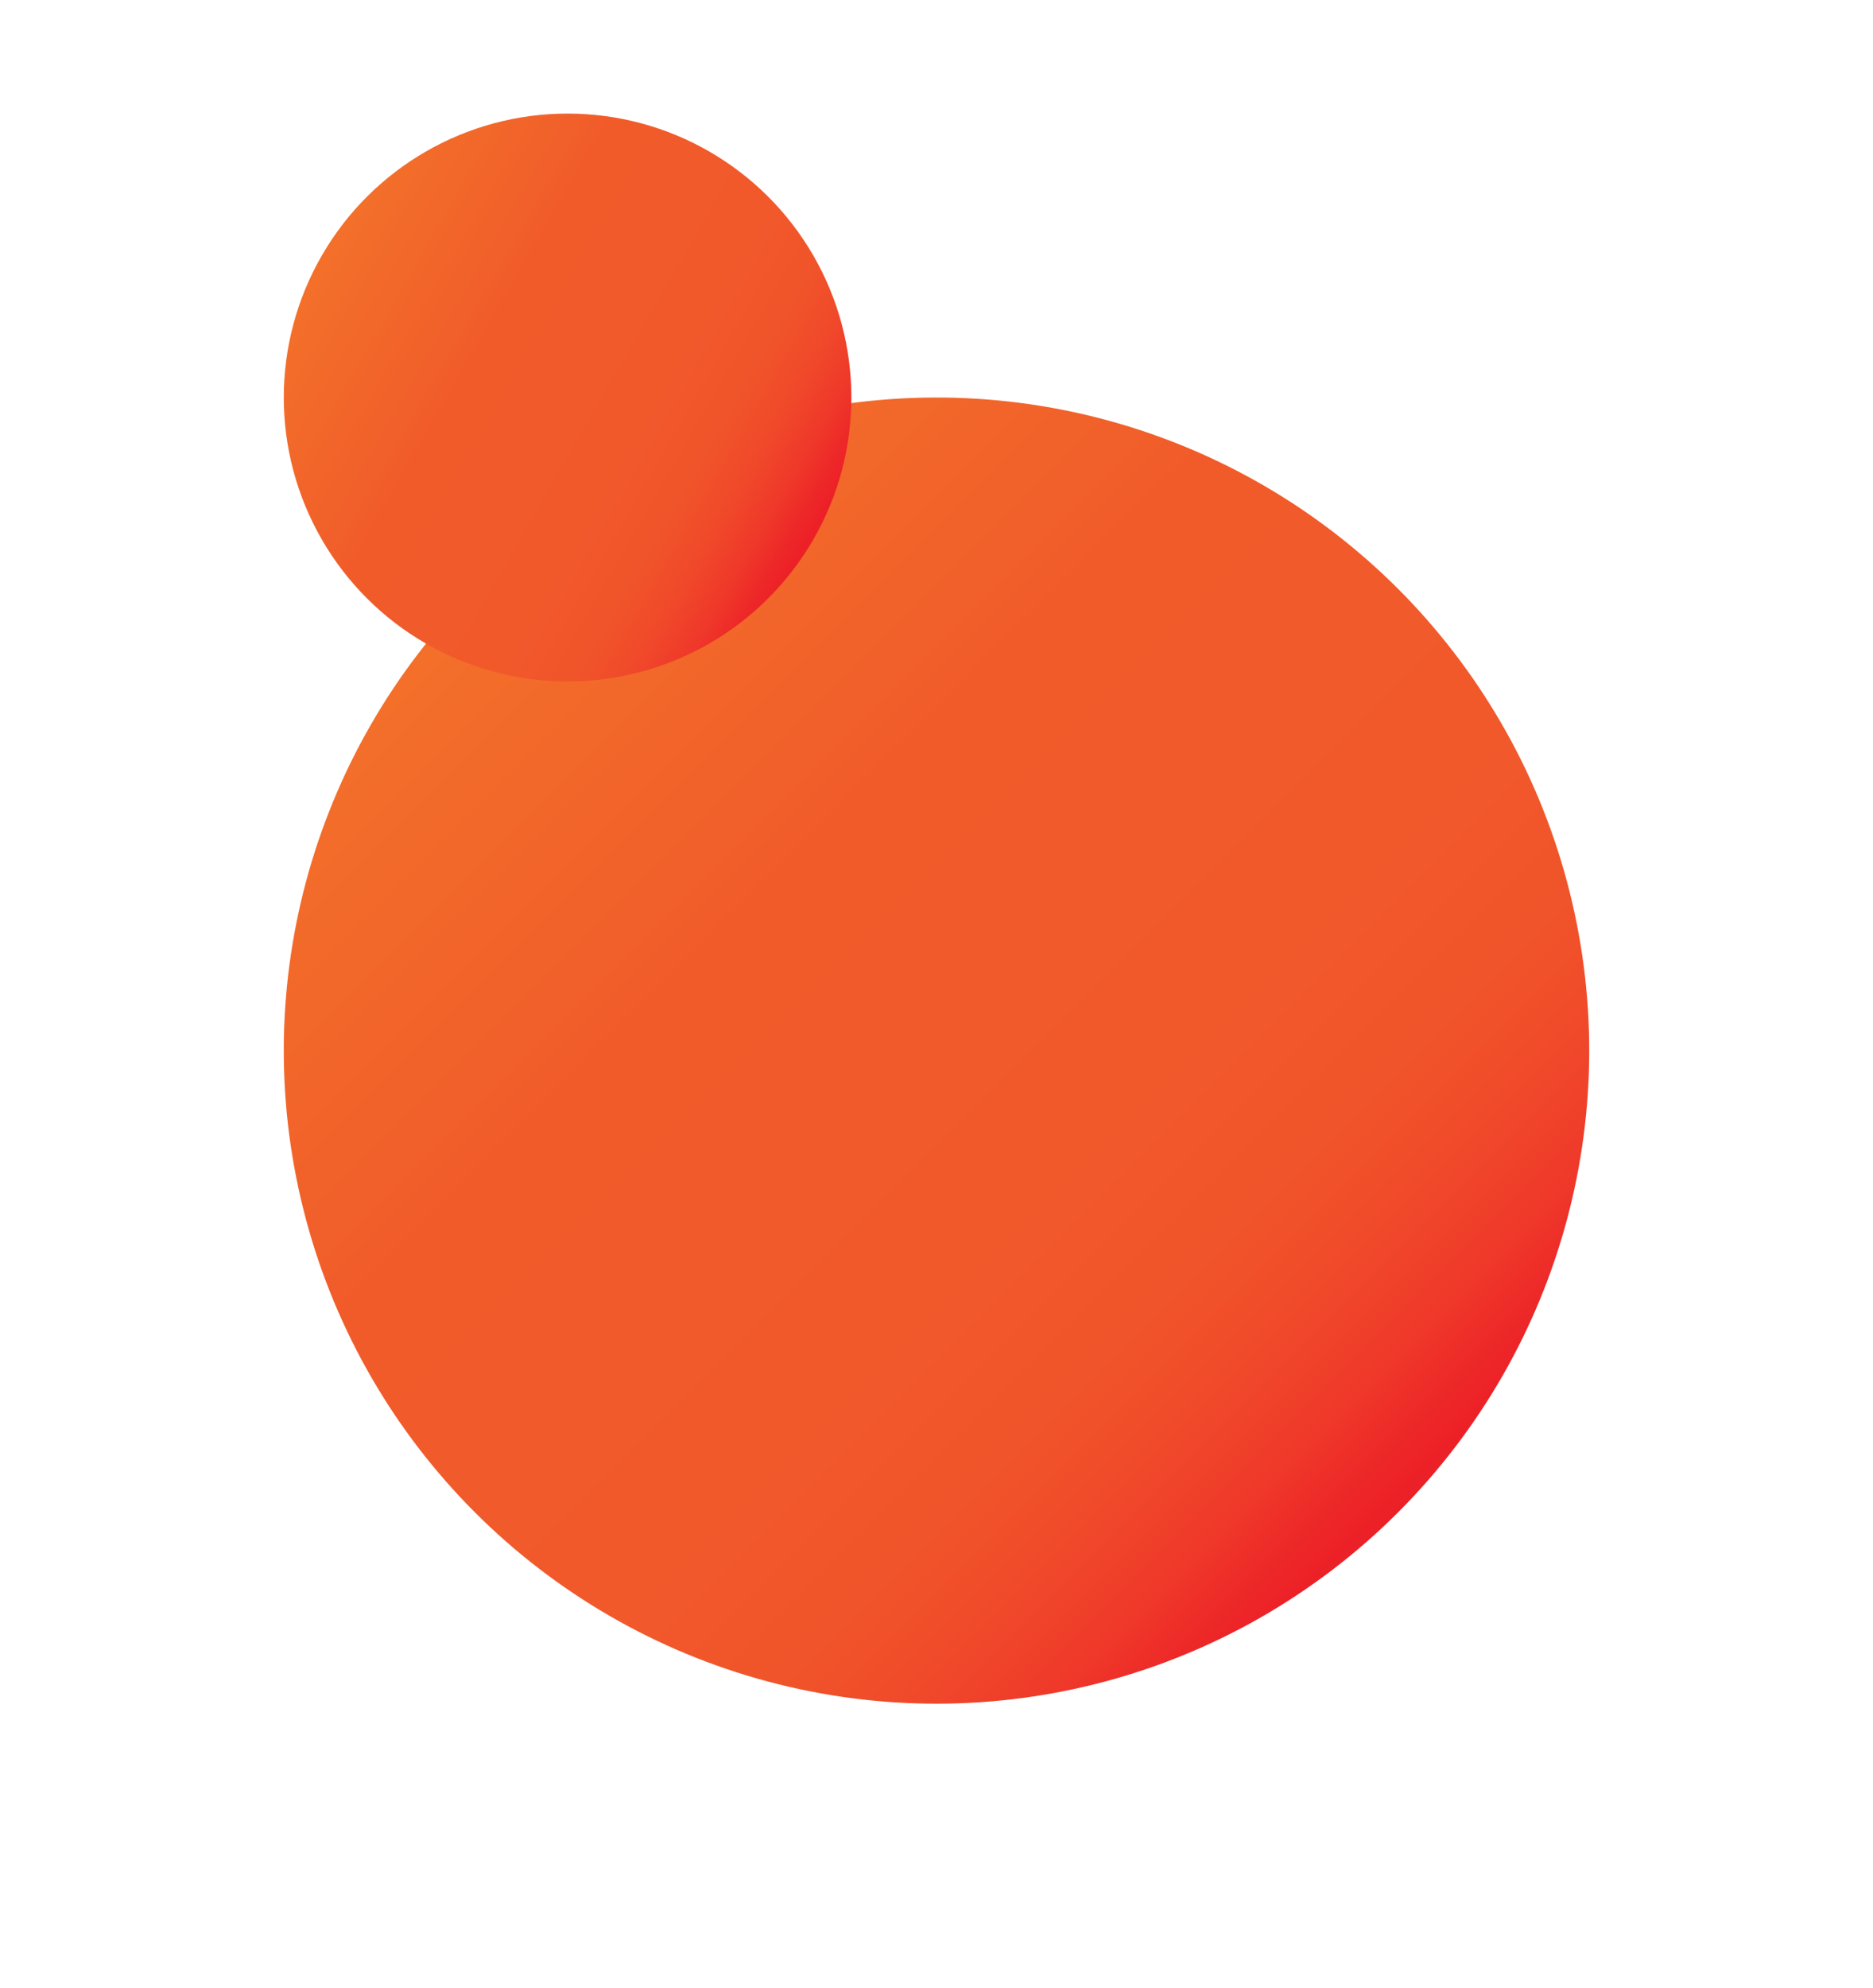 <svg width="66" height="70" viewBox="0 0 66 70" fill="none" xmlns="http://www.w3.org/2000/svg">
<ellipse cx="33" cy="37" rx="23" ry="23" transform="rotate(45 33 37)" fill="url(#paint0_linear_2025_468)"/>
<ellipse cx="20" cy="14" rx="10" ry="10" transform="rotate(30 20 14)" fill="url(#paint1_linear_2025_468)"/>
<defs>
<linearGradient id="paint0_linear_2025_468" x1="9.899" y1="36.992" x2="56.013" y2="36.992" gradientUnits="userSpaceOnUse">
<stop stop-color="#F3702A"/>
<stop offset="0.29" stop-color="#F15E2A"/>
<stop offset="0.32" stop-color="#F15B2A"/>
<stop offset="0.63" stop-color="#F1592B"/>
<stop offset="0.76" stop-color="#F0542A"/>
<stop offset="0.84" stop-color="#F0492A"/>
<stop offset="0.91" stop-color="#EF392A"/>
<stop offset="0.97" stop-color="#ED2528"/>
<stop offset="1" stop-color="#EC1F27"/>
</linearGradient>
<linearGradient id="paint1_linear_2025_468" x1="9.956" y1="13.997" x2="30.006" y2="13.997" gradientUnits="userSpaceOnUse">
<stop stop-color="#F3702A"/>
<stop offset="0.29" stop-color="#F15E2A"/>
<stop offset="0.32" stop-color="#F15B2A"/>
<stop offset="0.63" stop-color="#F1592B"/>
<stop offset="0.76" stop-color="#F0542A"/>
<stop offset="0.84" stop-color="#F0492A"/>
<stop offset="0.91" stop-color="#EF392A"/>
<stop offset="0.97" stop-color="#ED2528"/>
<stop offset="1" stop-color="#EC1F27"/>
</linearGradient>
</defs>
</svg>
